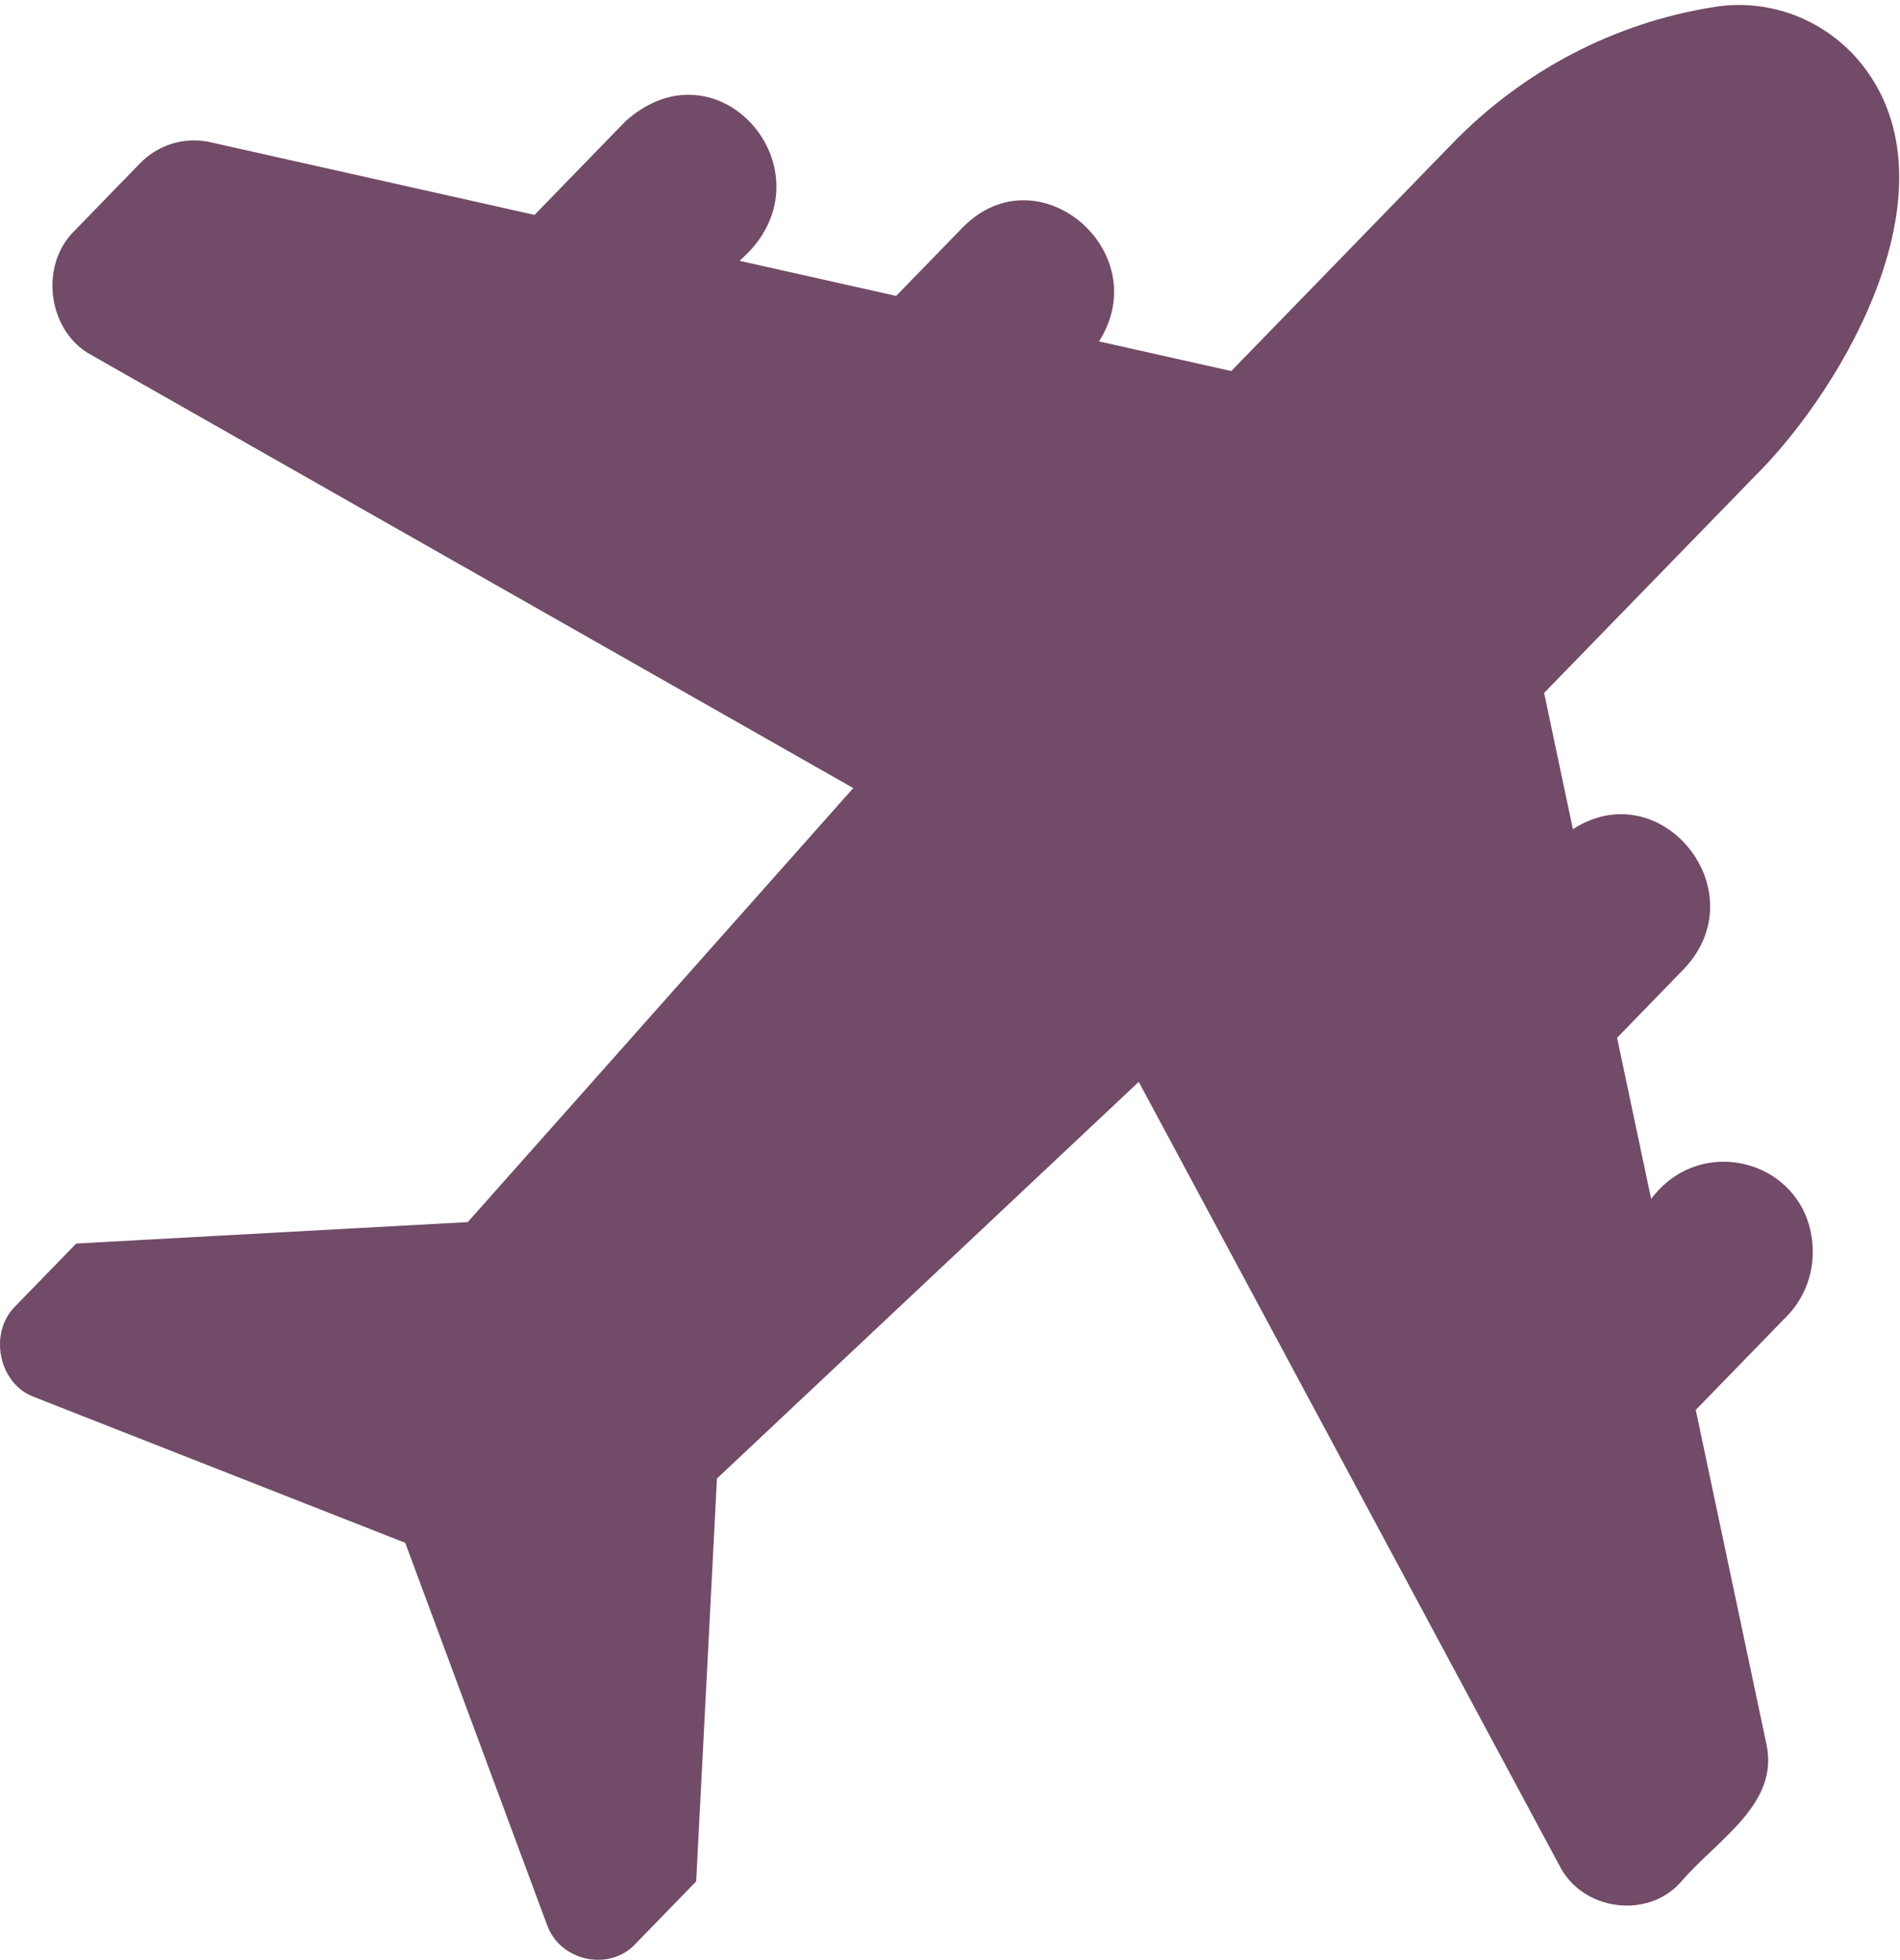 <svg width="32" height="33" viewBox="0 0 32 33" fill="none" xmlns="http://www.w3.org/2000/svg">
<path d="M29.726 7.842C31.255 6.215 33.049 2.874 31.201 0.903C30.9 0.591 30.531 0.357 30.124 0.22C29.718 0.084 29.286 0.049 28.863 0.119C27.193 0.383 25.649 1.189 24.456 2.421L20.737 6.247L18.51 5.748C19.471 4.235 17.484 2.543 16.218 3.825L15.093 4.982L12.455 4.391C14.099 2.978 12.14 0.606 10.536 2.04L9.003 3.618L3.541 2.394C3.331 2.347 3.111 2.355 2.904 2.417C2.697 2.48 2.509 2.595 2.356 2.752L1.257 3.883C0.652 4.471 0.805 5.588 1.545 5.981L14.371 13.268L7.878 20.575L1.284 20.936L0.263 21.986C-0.202 22.438 -0.023 23.308 0.583 23.523L6.825 25.975L9.209 32.396C9.42 33.017 10.263 33.205 10.705 32.724L11.725 31.675L12.075 24.892L19.179 18.214L26.26 31.401C26.641 32.163 27.727 32.32 28.299 31.698C28.915 30.969 29.982 30.378 29.747 29.349L28.56 23.737L30.095 22.159C30.376 21.87 30.531 21.486 30.531 21.077C30.525 19.581 28.681 19.015 27.809 20.186L27.235 17.472L28.36 16.314C29.605 15.007 27.979 12.997 26.491 13.96L26.006 11.666L29.726 7.842Z" fill="#714B67"/>
</svg>
